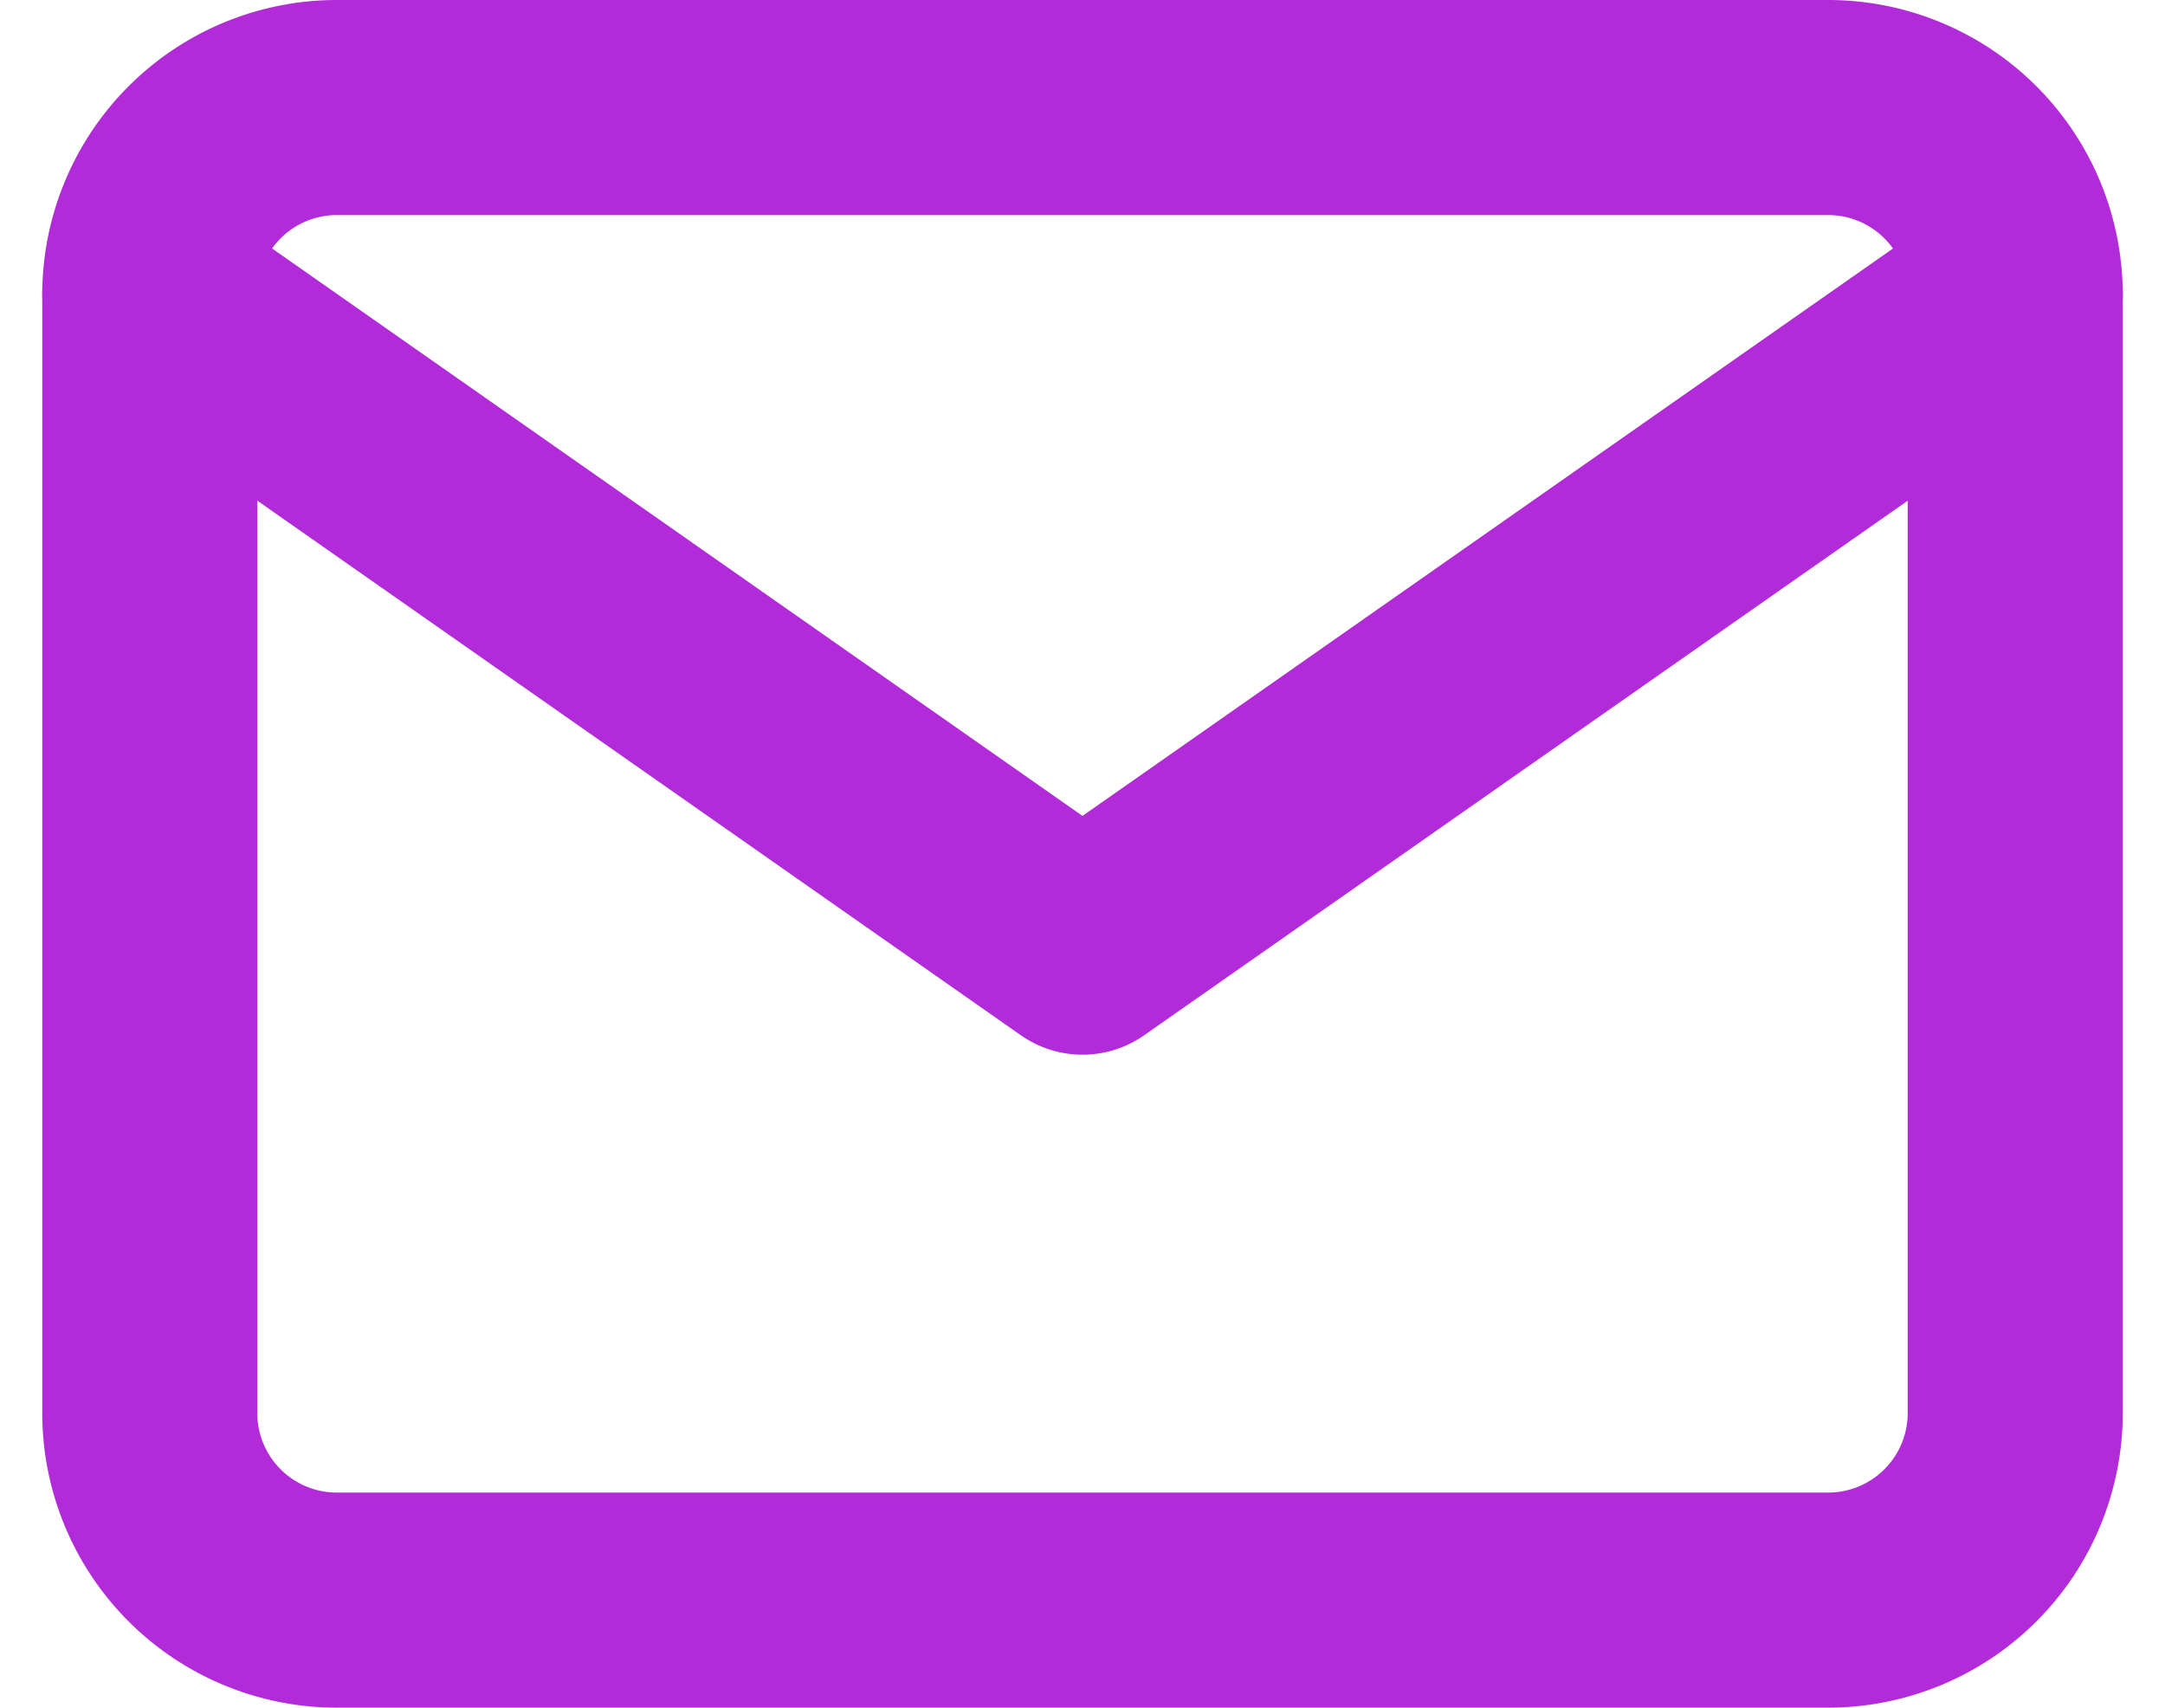 <svg xmlns="http://www.w3.org/2000/svg" width="20.136" height="15.88" viewBox="0 0 20.136 15.88">
  <g id="Group_154" data-name="Group 154" transform="translate(0.393)">
    <path id="Path_101" data-name="Path 101" d="M2.735,1h13.88a1.74,1.74,0,0,1,1.735,1.735v10.41a1.74,1.74,0,0,1-1.735,1.735H2.735A1.74,1.74,0,0,1,1,13.145V2.735A1.74,1.74,0,0,1,2.735,1Z" fill="none" stroke="#b12cd8" stroke-linecap="round" stroke-linejoin="round" stroke-width="2" fill-rule="evenodd"/>
    <path id="Path_102" data-name="Path 102" d="M18.351,3,9.675,9.073,1,3" transform="translate(0 -0.265)" fill="none" stroke="#b12cd8" stroke-linecap="round" stroke-linejoin="round" stroke-width="2" fill-rule="evenodd"/>
  </g>
</svg>
